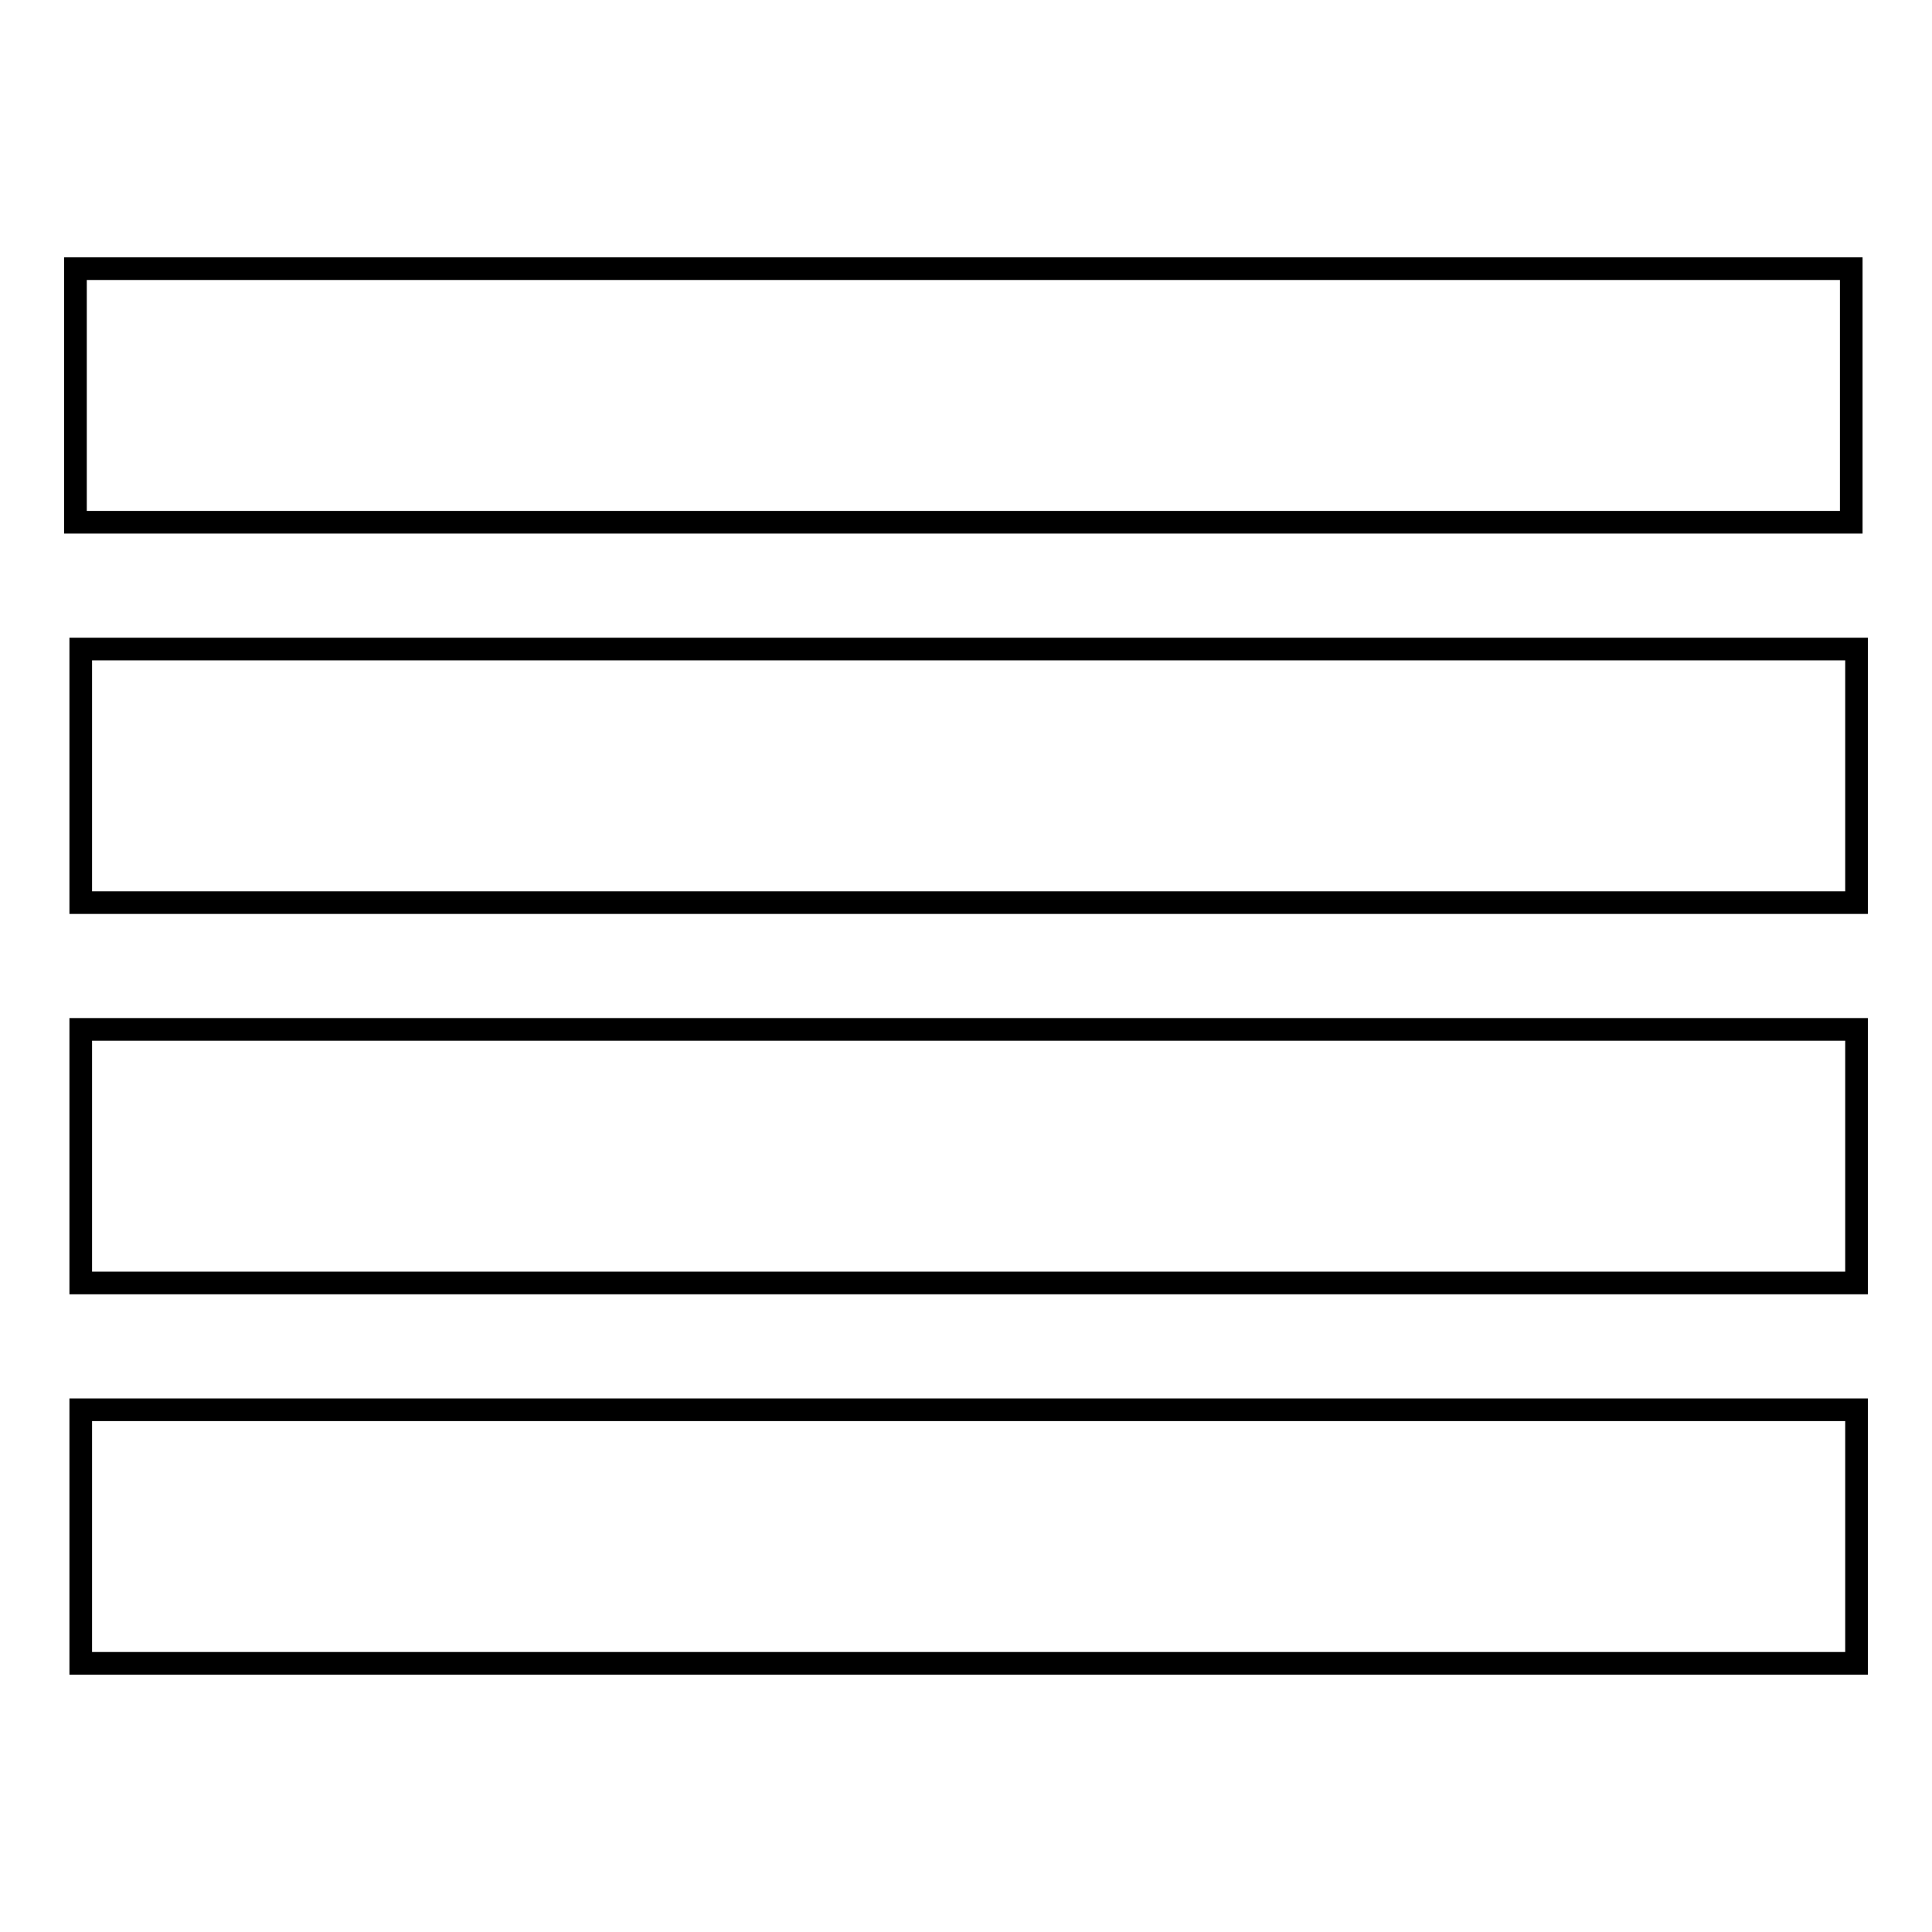 <?xml version="1.0" encoding="utf-8"?>
<!-- Svg Vector Icons : http://www.onlinewebfonts.com/icon -->
<!DOCTYPE svg PUBLIC "-//W3C//DTD SVG 1.1//EN" "http://www.w3.org/Graphics/SVG/1.1/DTD/svg11.dtd">
<svg version="1.1" xmlns="http://www.w3.org/2000/svg" xmlns:xlink="http://www.w3.org/1999/xlink" x="0px" y="0px" viewBox="0 0 256 256" enable-background="new 0 0 256 256" xml:space="preserve">
<g> <path stroke-width="3" fill-opacity="0" stroke="#000000"  d="M10,35.6h235.3v33.6H10V35.6z M10.7,86H246v33.6H10.7V86z M10.7,136.4H246V170H10.7V136.4z M10.7,186.8H246 v33.6H10.7V186.8z"/></g>
</svg>